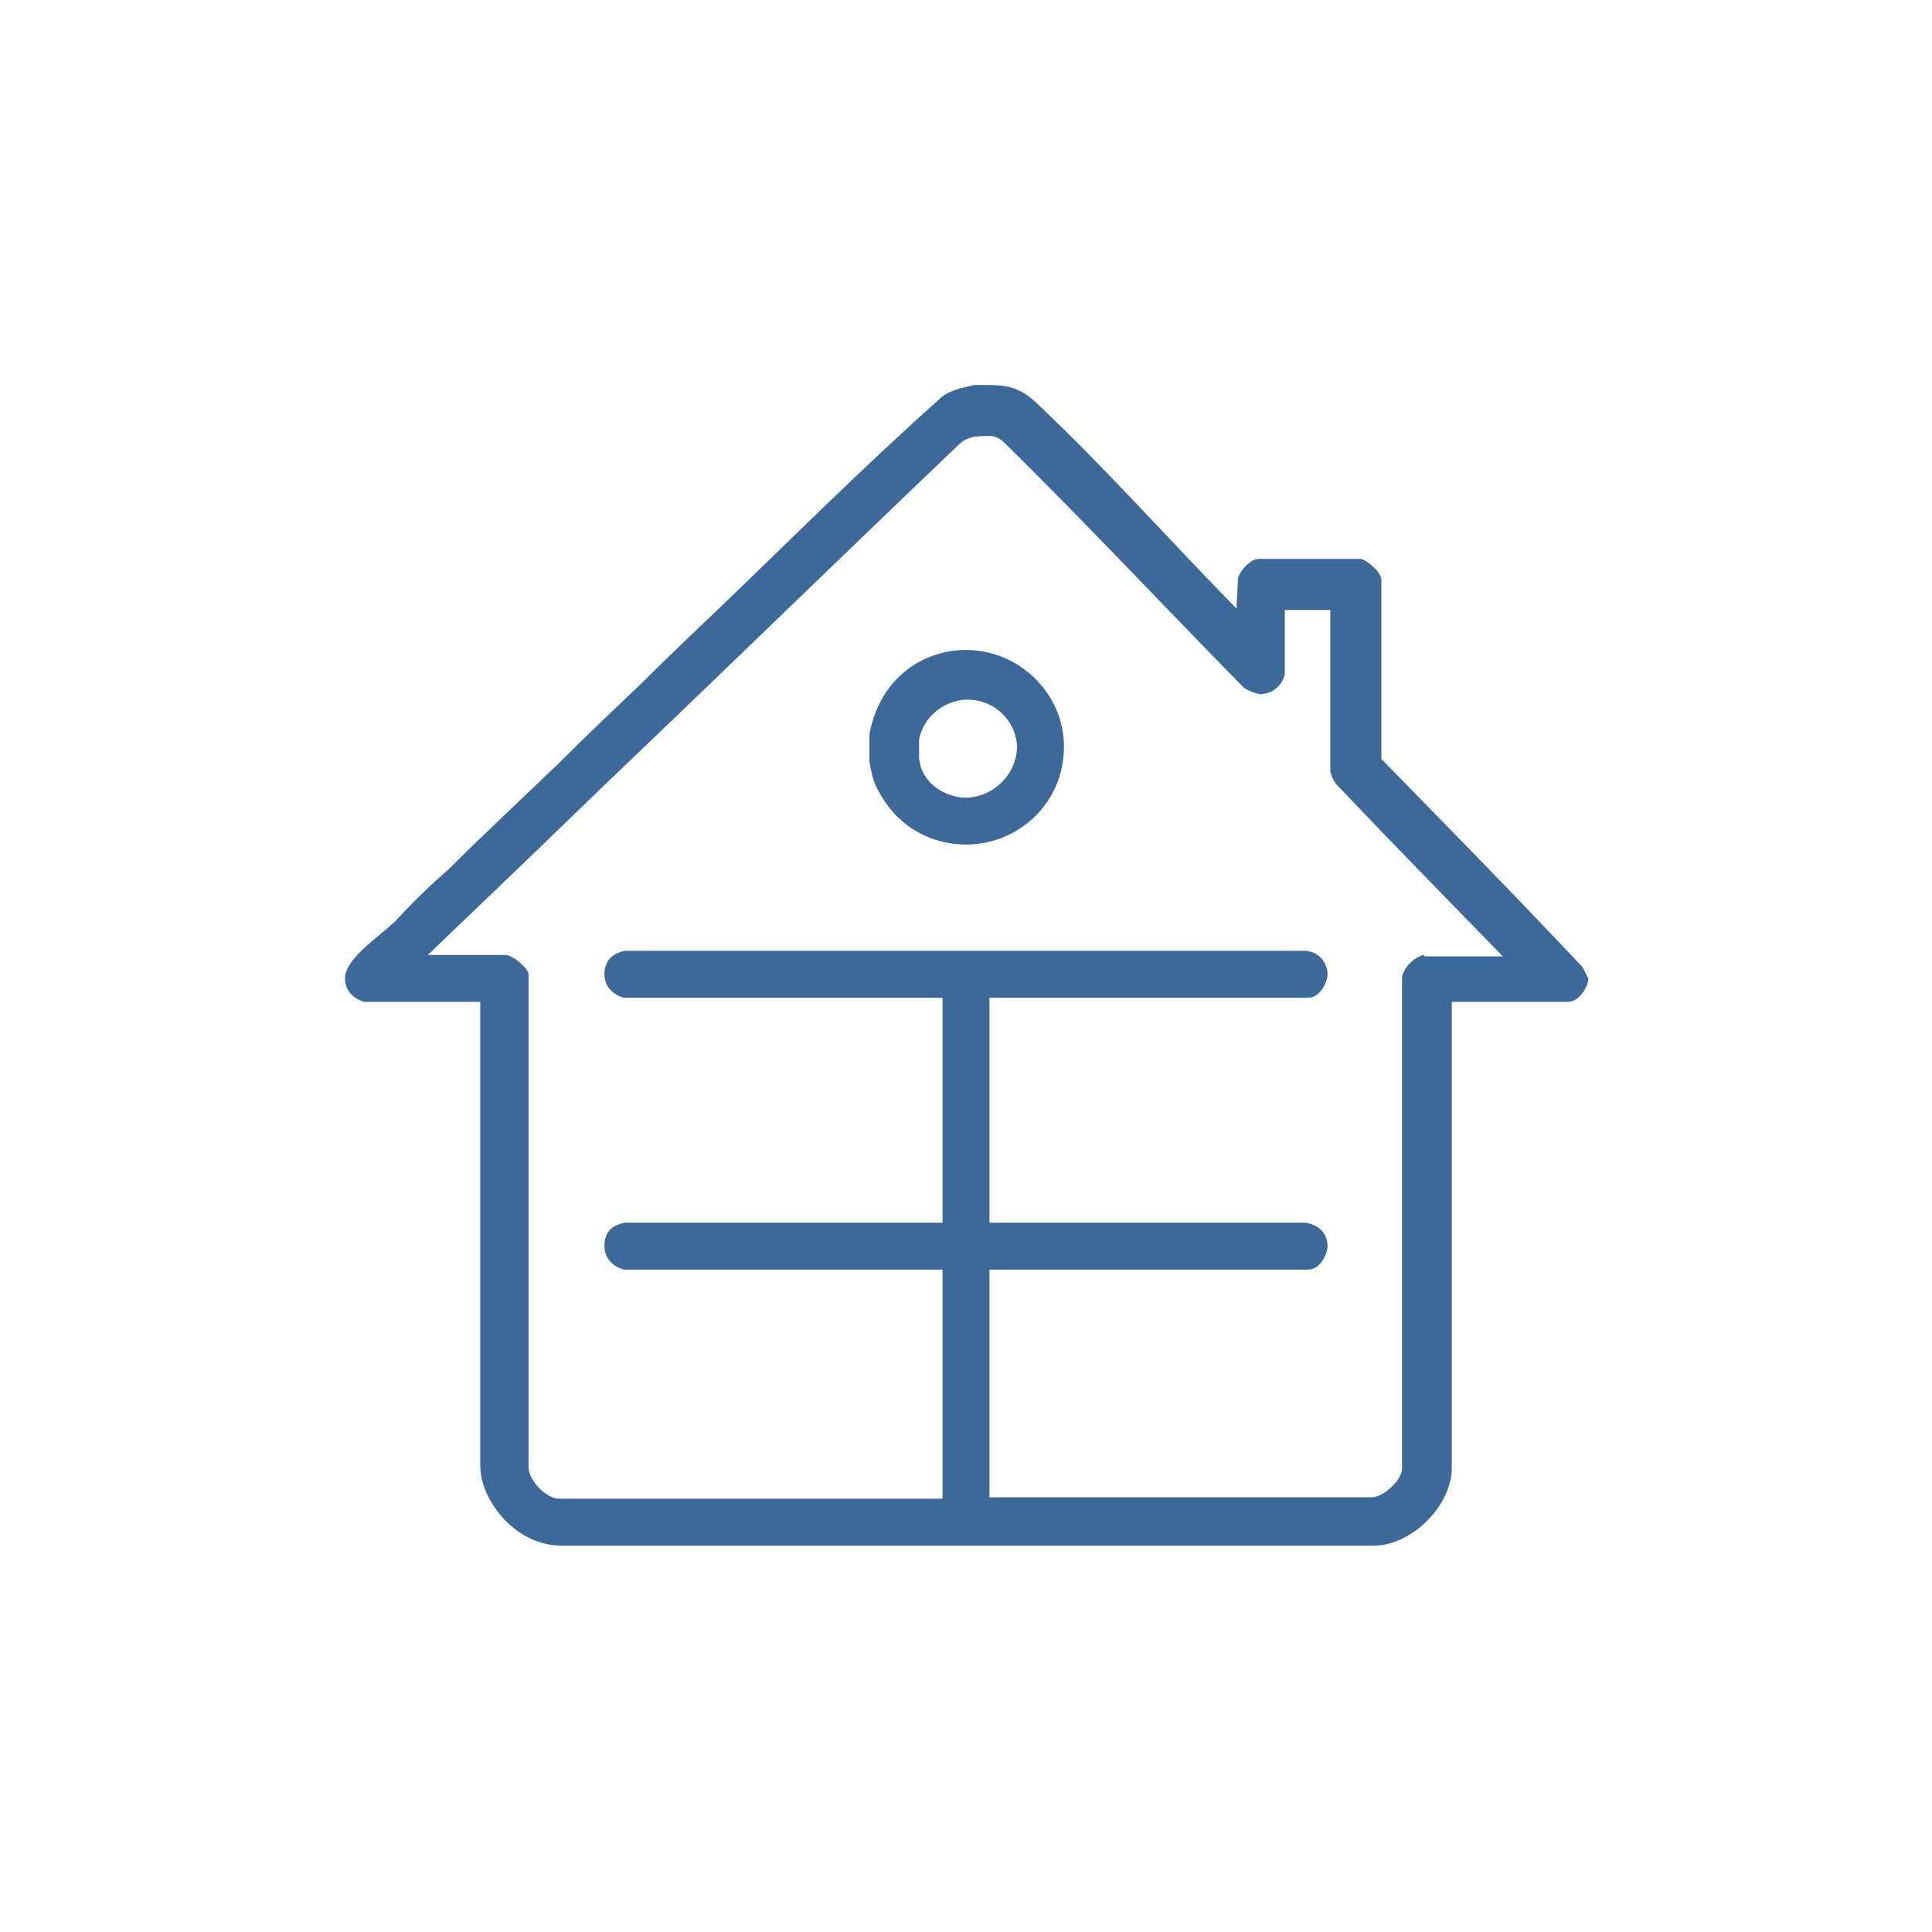 <svg fill="#3C6997" data-icon="true" xml:space="preserve" viewBox="-20 -20 140 140" y="0px" x="0px" version="1.1" xmlns:xlink="http://www.w3.org/1999/xlink" xmlns="http://www.w3.org/2000/svg"><g><path d="M94.6,50c-4.8-5.1-9.6-10-14.5-15V22c0-0.6-1.3-1.6-1.6-1.5h-7.3   c-0.7,0-1.6,1.2-1.5,1.6l-0.1,2C64.7,19.1,60,13.8,55,9.1c-1.3-1.2-2.4-1.2-3.7-1.2h-0.7c-0.9,0.2-1.9,0.4-2.5,1   c-5.4,4.8-10.6,10-15.8,15c-2,1.9-4,3.8-5.9,5.7c-2,1.9-4,3.8-5.9,5.7c-2.7,2.6-5.4,5.1-8,7.7c-1.4,1.2-2.7,2.5-3.9,3.8   C7.3,48,5,49.5,5,50.9c0,0.7,0.4,1.4,1.4,1.7h8.4v33.6c0,2.5,2.5,5.7,5.7,5.8h59.1c2.5,0,5.4-2.6,5.6-5.4v-34h8.4   c0.9,0,1.5-1.2,1.5-1.7C95,50.8,94.8,50.2,94.6,50z M83.2,49.2c-0.7,0.1-1.6,1-1.6,1.7v35.5c0,0.9-1.4,2.1-2.2,2.1H51.7V72h23.1   c0.9,0,1.4-1.2,1.4-1.7c0-0.7-0.4-1.5-1.6-1.7H51.7V52.3h23.1c0.9,0,1.4-1.2,1.4-1.7c0-0.6-0.4-1.6-1.6-1.7H25.3   c-1.1,0.2-1.5,0.9-1.5,1.7c0,0.7,0.4,1.4,1.4,1.7h23.1v16.3h-23c-1.1,0.2-1.5,0.8-1.5,1.7c0,0.7,0.4,1.4,1.4,1.7h23.1v16.6H20.5   c-0.9,0-2.2-1.3-2.2-2.3V50.6c0-0.4-1.1-1.4-1.7-1.4h-5.6l7.2-6.9l5.9-5.7c8.5-8.1,16.9-16.3,25.4-24.4c0.5-0.5,1.2-0.6,1.7-0.6   c0.6,0,0.9-0.1,1.5,0.4c5.9,5.8,11.6,11.9,17.4,17.8c0.2,0.2,1,0.5,1.2,0.5c0.7,0,1.5-0.4,1.8-1.4v-4.7h3.3v11.7   c0.1,0.4,0.2,0.6,0.4,0.9c3.9,4.1,8,8.3,12.1,12.5H83.2z" fill="#3C6997" clip-rule="evenodd" fill-rule="evenodd"></path><path d="M50,27.1c-3,0-6.2,1.9-7,6.1v1.9c0,0.2,0.2,1.2,0.4,1.7   c1.5,3.3,4.3,4.4,6.6,4.4c3.8,0,7.1-3,7.1-7.1C57.1,30.3,53.9,27.1,50,27.1z M50,37.8c-1.2,0-2.8-0.7-3.3-2.3   c0-0.1-0.1-0.4-0.1-0.6v-1.3c0.4-2,2.2-2.9,3.5-2.9c2.1,0,3.6,1.7,3.6,3.5C53.6,36.3,51.8,37.8,50,37.8z" fill="#3C6997" clip-rule="evenodd" fill-rule="evenodd"></path></g></svg>